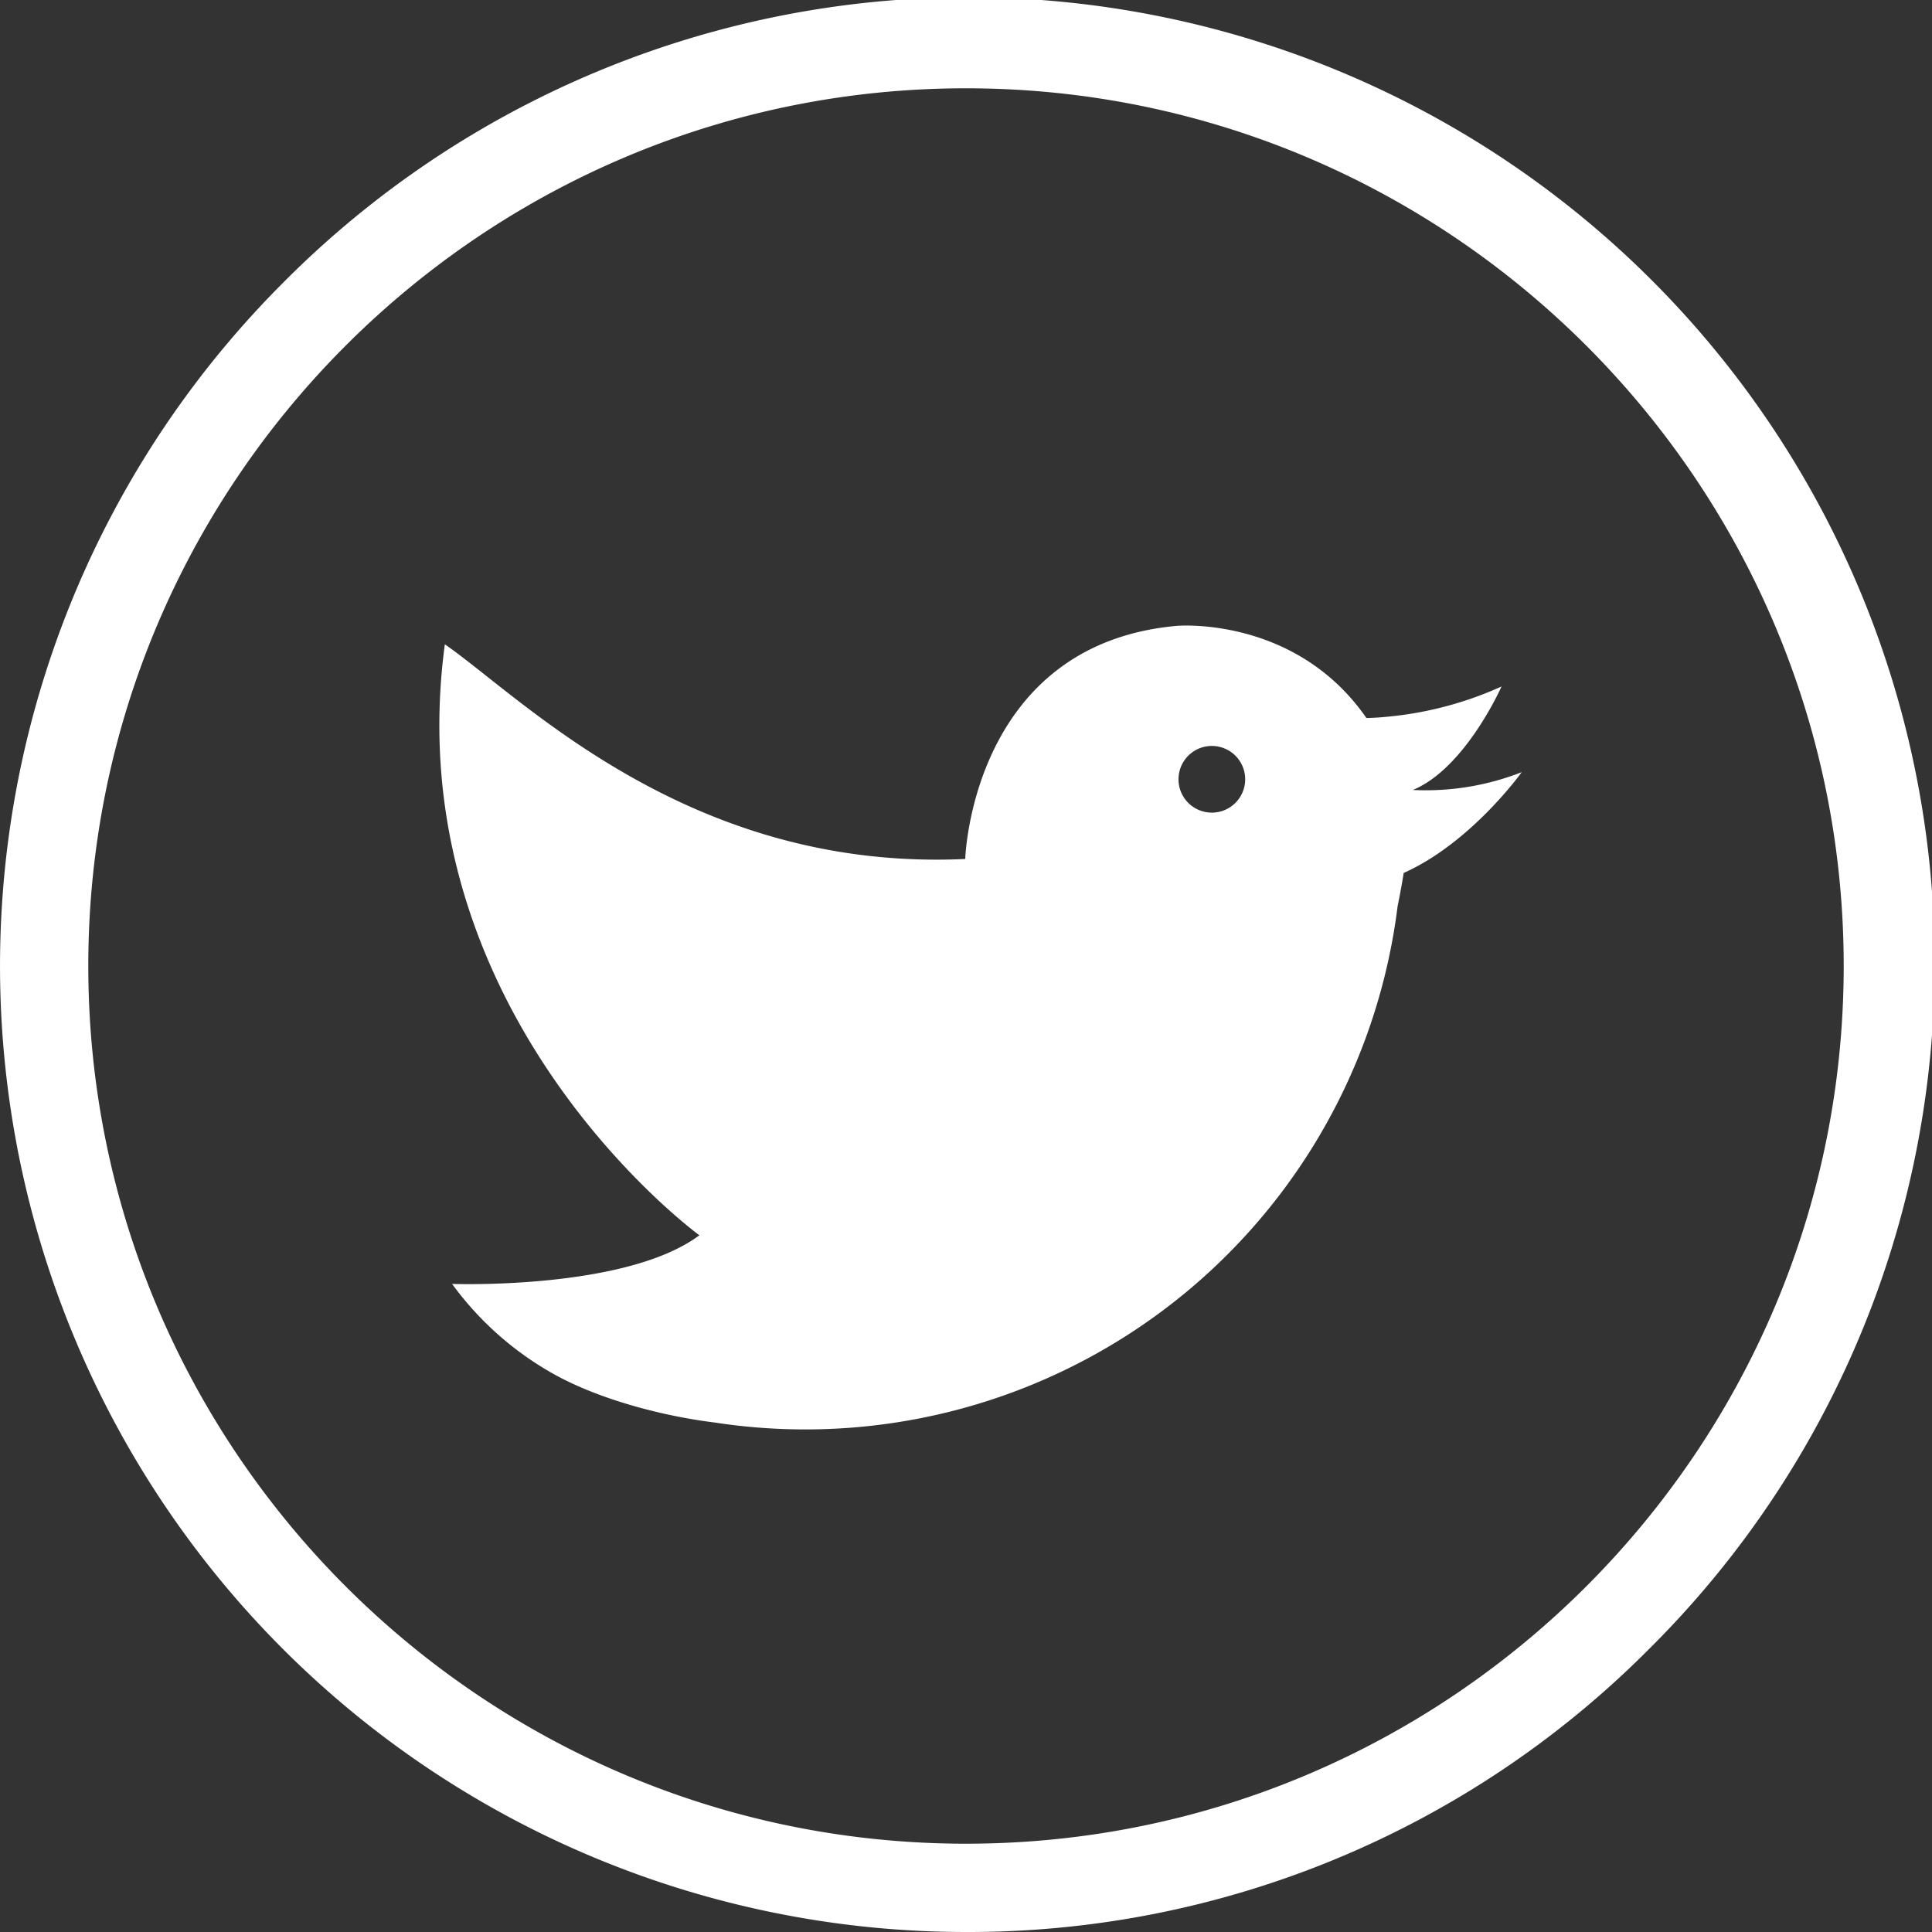 <?xml version="1.0"?>
<svg xmlns="http://www.w3.org/2000/svg" viewBox="0 0 453.16 453.16" width="453.16" height="453.16" x="0" y="0"><rect x="0" y="0" width="453.16" height="453.16" fill="#333333" stroke="none"/><defs><style>.cls-1{fill:#fff;}</style></defs><title>twitter_2</title><g id="Layer_2" data-name="Layer 2"><g id="Layer_1-2" data-name="Layer 1"><path class="cls-1" d="M226.58,453.16A226.59,226.59,0,0,1,66.36,66.36,226.58,226.58,0,1,1,386.79,386.79,225.06,225.06,0,0,1,226.58,453.16Zm0-432.45c-113.52,0-205.87,92.35-205.87,205.87s92.35,205.87,205.87,205.87,205.87-92.36,205.87-205.87S340.09,20.71,226.58,20.71Z"/><path class="cls-1" d="M356.93,181.11a61.61,61.61,0,0,1-25.54,4.18c12.32-5.08,20.8-24.27,20.8-24.27a83.54,83.54,0,0,1-25.87,7c-3.6.39-5.82.39-5.82.39C303.8,144.33,276,146.8,276,146.8c-48.15,4.35-49.6,54.68-49.6,54.68-64.9,3-104-37.9-122.06-50.35h0c-11.65,86.66,59.7,138.61,59.7,138.61-17.23,12.89-58,11.41-58,11.41a74.37,74.37,0,0,0,23.59,21c10.61,6,25.65,10,38.24,11.54l-3.07-.5c1.19.21,2.38.4,3.57.58a140,140,0,0,0,159-117.95c.16-1.1.31-2.2.45-3.29,1-4.89,1.42-7.78,1.42-7.78C345.09,197.69,356.93,181.11,356.93,181.11Zm-73.84,9.41a7.82,7.82,0,1,1,8.89-6.59A7.82,7.82,0,0,1,283.09,190.52Z"/></g></g></svg>
